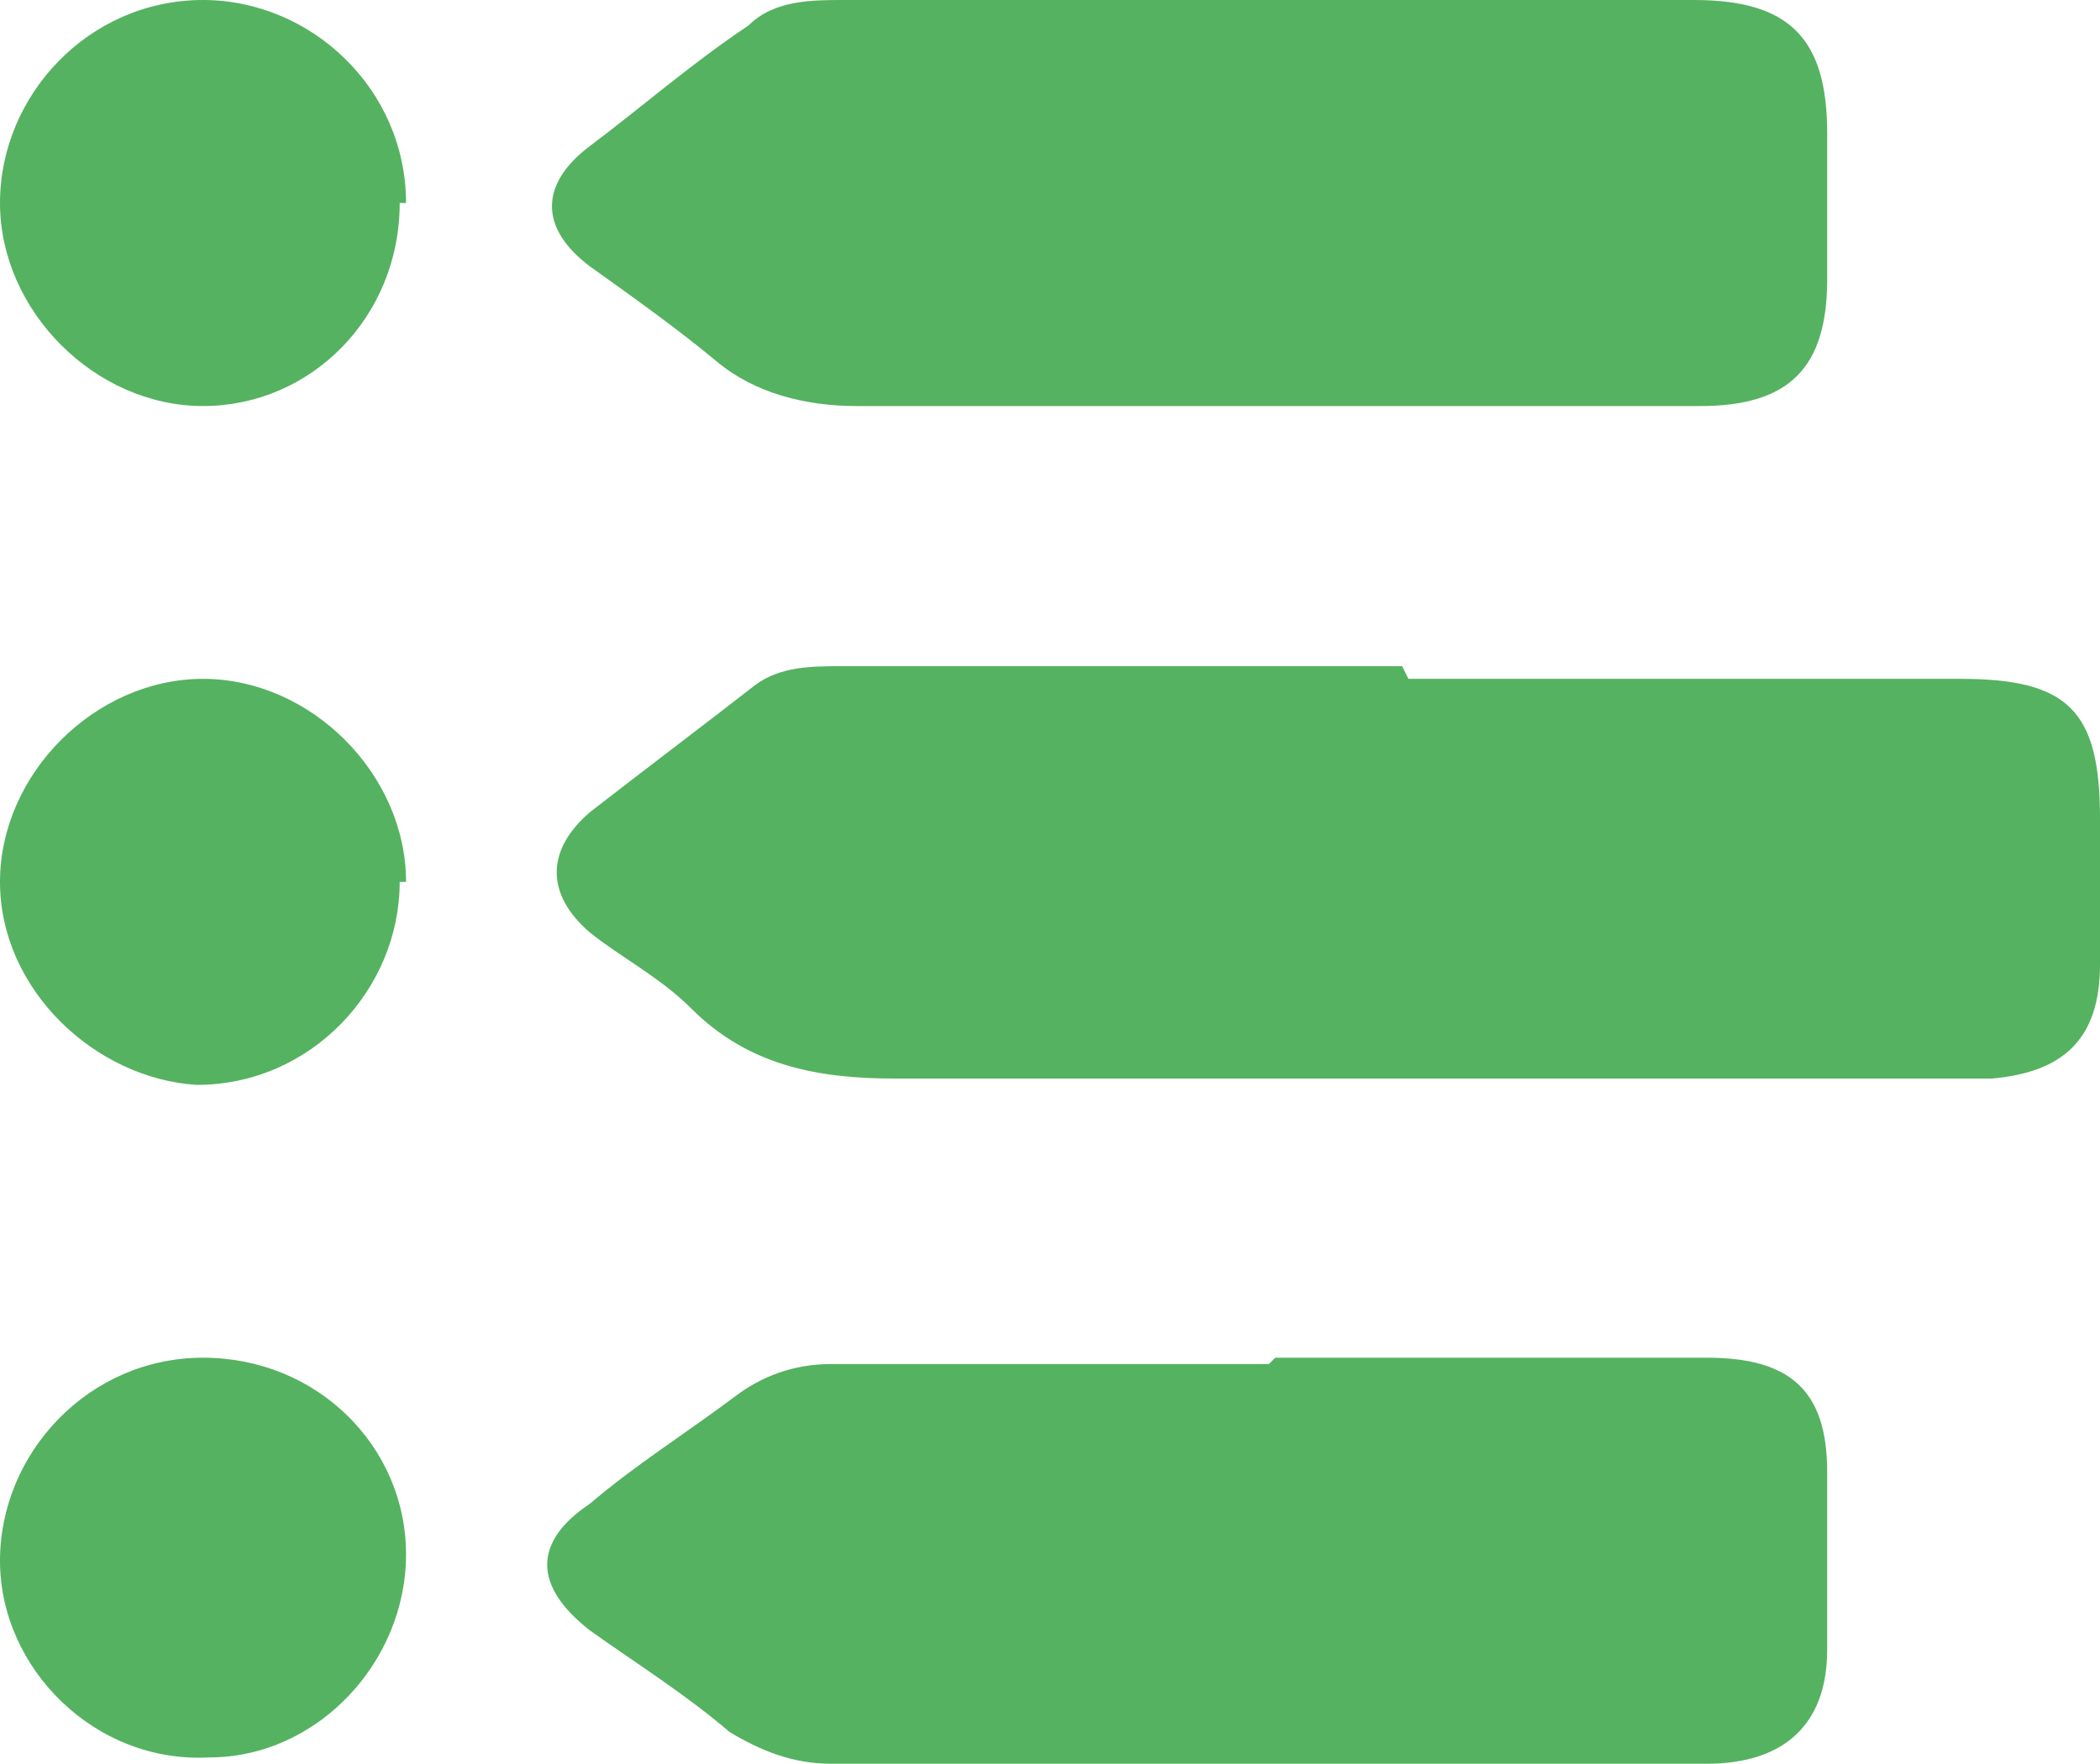 <?xml version="1.0" encoding="UTF-8"?><svg id="Capa_1" xmlns="http://www.w3.org/2000/svg" viewBox="0 0 33.1 27.8"><defs><style>.cls-1{fill:#55b261;}</style></defs><path class="cls-1" d="M22.2,10.7c2.9,0,5.8,0,8.7,0,1.7,0,2.2,.5,2.2,2.2,0,.8,0,1.5,0,2.3,0,1.2-.6,1.7-1.7,1.8-.3,0-.5,0-.8,0-5.5,0-11,0-16.5,0-1.2,0-2.3-.2-3.2-1.1-.5-.5-1.1-.8-1.6-1.2-.7-.6-.7-1.3,0-1.9,.9-.7,1.7-1.3,2.6-2,.4-.3,.9-.3,1.4-.3,2.9,0,5.9,0,8.8,0Z"/><path class="cls-1" d="M20.1,21.4c2.3,0,4.6,0,6.8,0,1.3,0,1.9,.5,1.9,1.8,0,.9,0,1.8,0,2.8,0,1.2-.7,1.8-1.9,1.8-4.6,0-9.2,0-13.8,0-.6,0-1.1-.2-1.6-.5-.7-.6-1.5-1.1-2.2-1.6-.9-.7-.9-1.4,0-2,.7-.6,1.5-1.1,2.3-1.7,.4-.3,.9-.5,1.5-.5,2.3,0,4.6,0,6.9,0Z"/><path class="cls-1" d="M20,6.4c-2.2,0-4.3,0-6.5,0-.8,0-1.6-.2-2.2-.7-.6-.5-1.3-1-2-1.5-.8-.6-.8-1.3,0-1.9,.8-.6,1.6-1.3,2.5-1.9C12.2,0,12.8,0,13.3,0c4.5,0,9,0,13.4,0,1.5,0,2.1,.6,2.1,2.1,0,.8,0,1.5,0,2.3,0,1.4-.6,2-2,2-2.3,0-4.6,0-6.8,0Z"/><path class="cls-1" d="M3.2,21.4c1.8,0,3.2,1.4,3.2,3.1,0,1.7-1.4,3.2-3.1,3.2C1.5,27.8,0,26.3,0,24.6c0-1.7,1.4-3.2,3.2-3.2Z"/><path class="cls-1" d="M6.3,3.2c0,1.8-1.4,3.2-3.1,3.2C1.5,6.4,0,4.9,0,3.2,0,1.5,1.4,0,3.2,0c1.7,0,3.2,1.4,3.2,3.2Z"/><path class="cls-1" d="M6.3,13.9c0,1.7-1.4,3.2-3.2,3.2C1.5,17,0,15.6,0,13.9c0-1.7,1.5-3.2,3.2-3.2,1.7,0,3.2,1.5,3.2,3.2Z"/></svg>